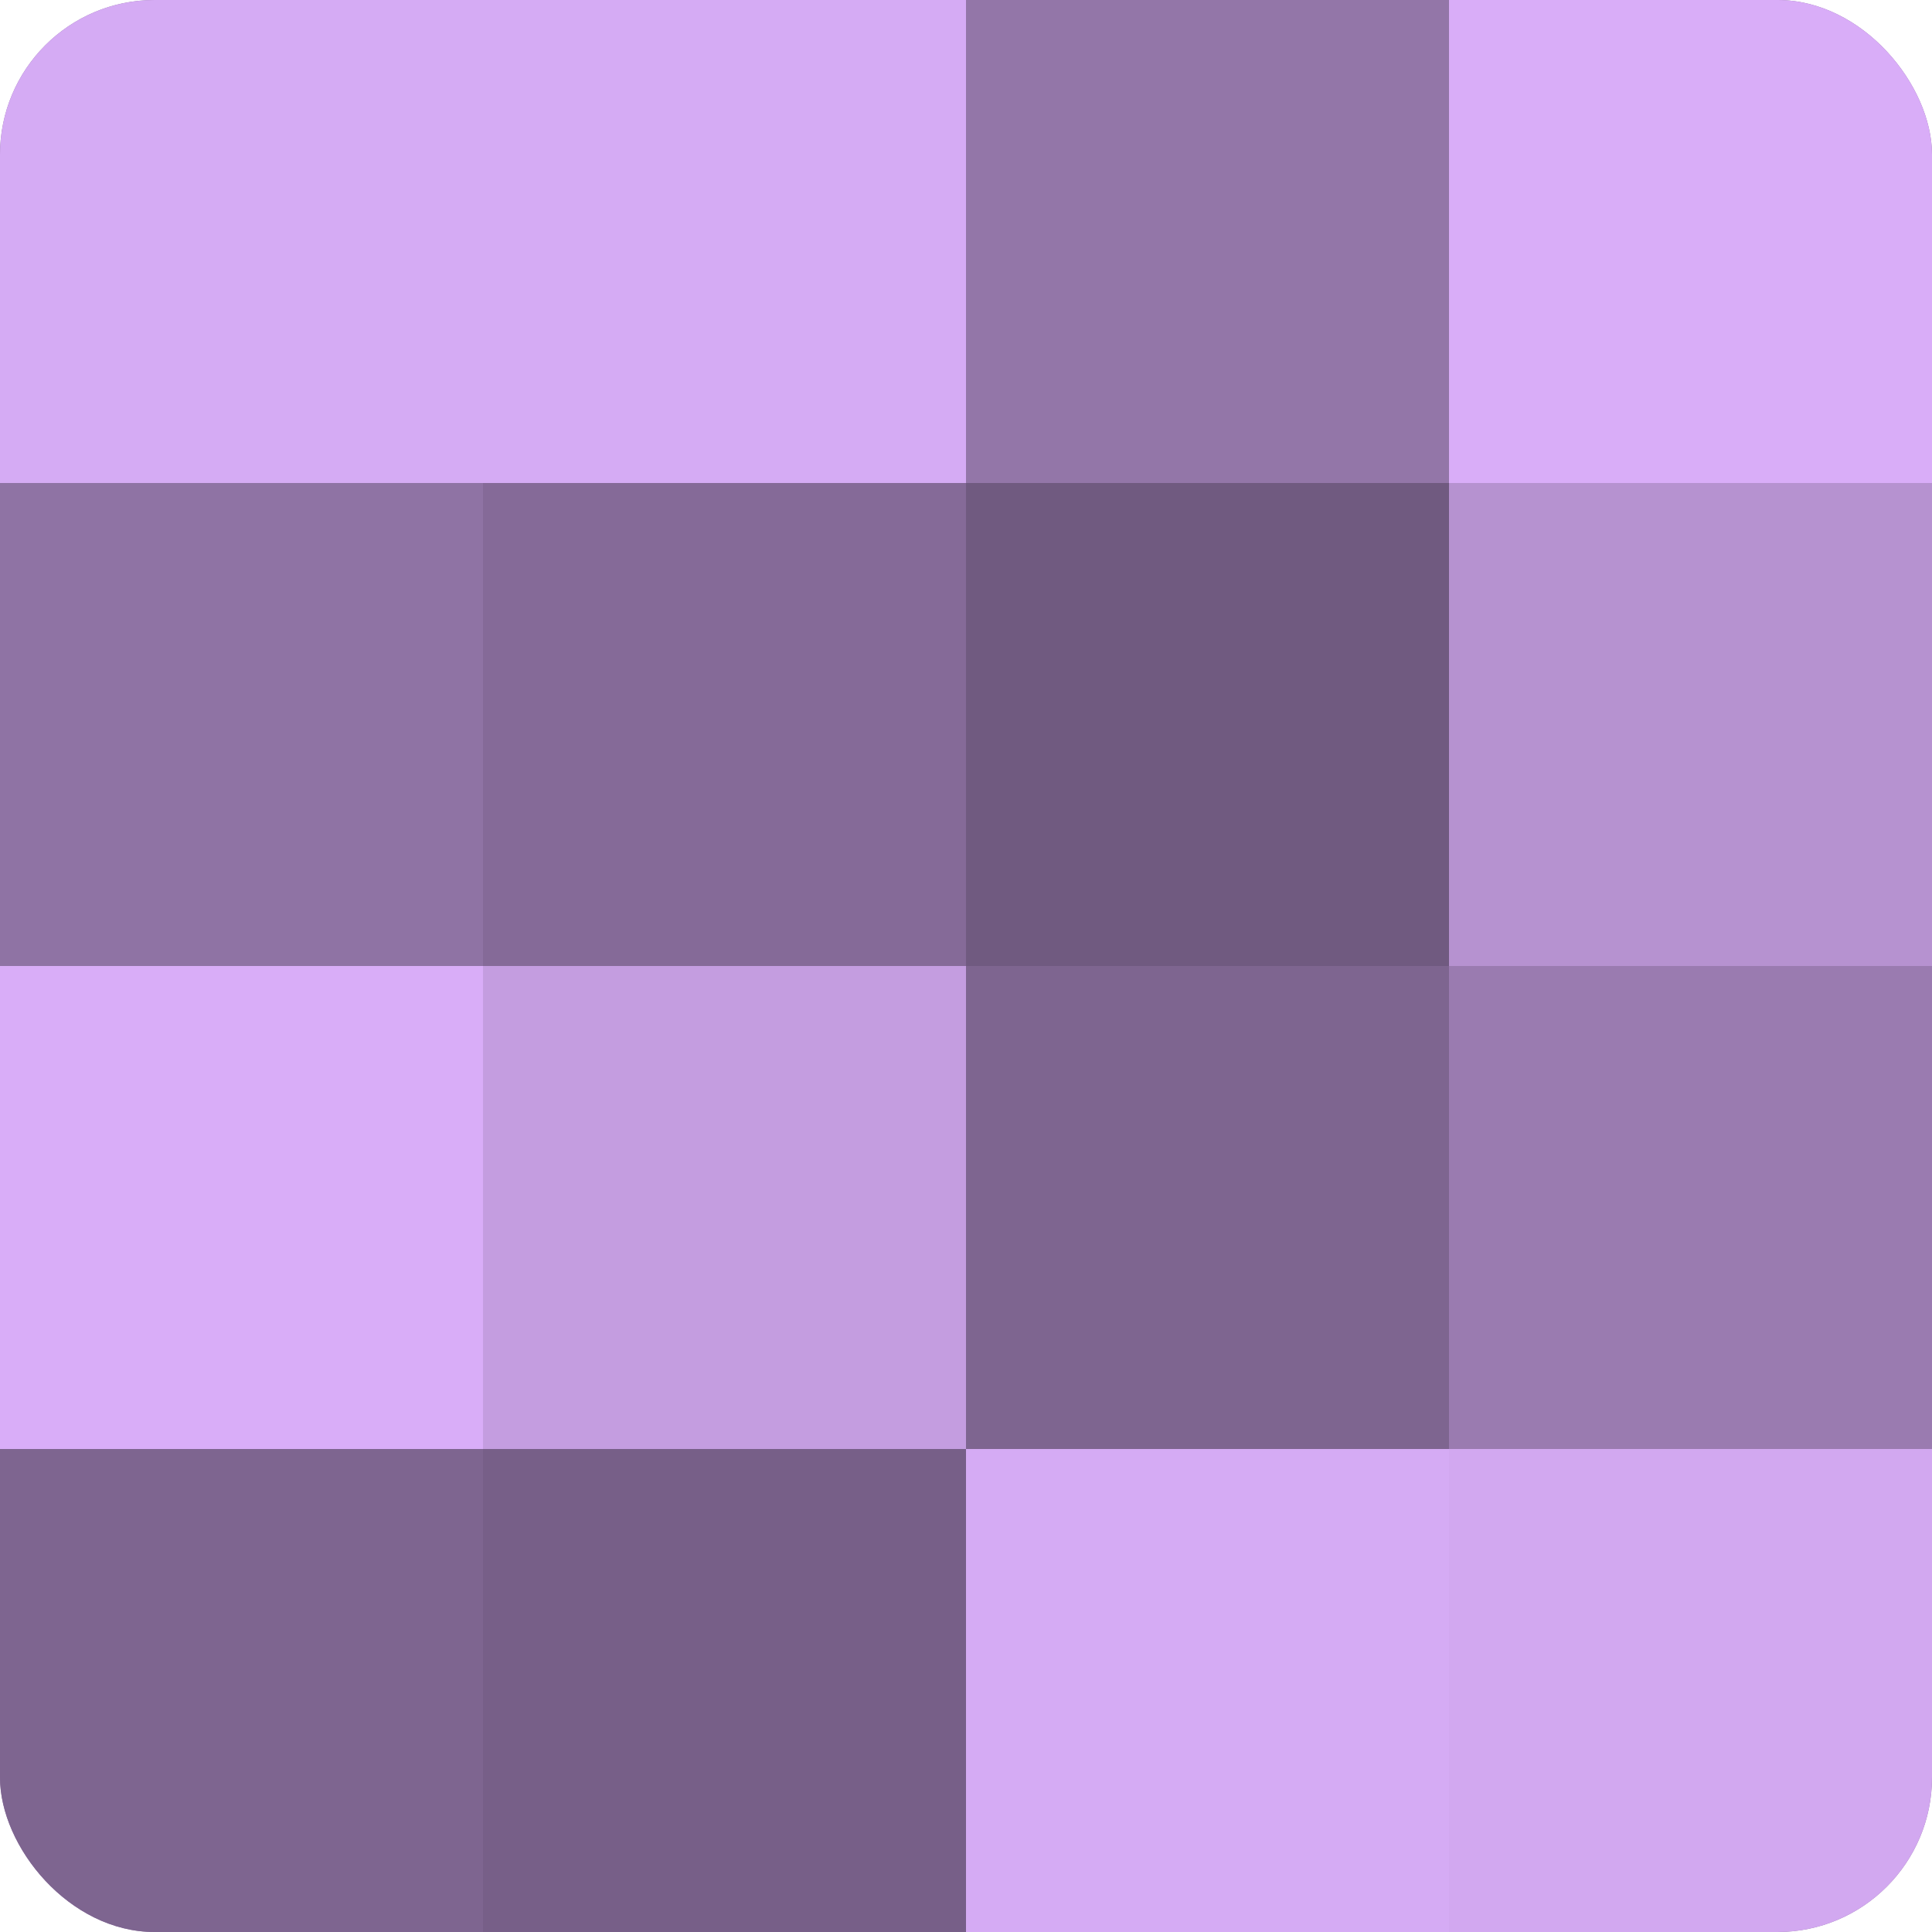 <?xml version="1.0" encoding="UTF-8"?>
<svg xmlns="http://www.w3.org/2000/svg" width="60" height="60" viewBox="0 0 100 100" preserveAspectRatio="xMidYMid meet"><defs><clipPath id="c" width="100" height="100"><rect width="100" height="100" rx="8" ry="8"/></clipPath></defs><g clip-path="url(#c)"><rect width="100" height="100" fill="#8c70a0"/><rect width="25" height="25" fill="#d5abf4"/><rect y="25" width="25" height="25" fill="#8f73a4"/><rect y="50" width="25" height="25" fill="#d9adf8"/><rect y="75" width="25" height="25" fill="#7e6590"/><rect x="25" width="25" height="25" fill="#d5abf4"/><rect x="25" y="25" width="25" height="25" fill="#856a98"/><rect x="25" y="50" width="25" height="25" fill="#c49de0"/><rect x="25" y="75" width="25" height="25" fill="#775f88"/><rect x="50" width="25" height="25" fill="#9376a8"/><rect x="50" y="25" width="25" height="25" fill="#705a80"/><rect x="50" y="50" width="25" height="25" fill="#7e6590"/><rect x="50" y="75" width="25" height="25" fill="#d5abf4"/><rect x="75" width="25" height="25" fill="#d9adf8"/><rect x="75" y="25" width="25" height="25" fill="#b692d0"/><rect x="75" y="50" width="25" height="25" fill="#9a7bb0"/><rect x="75" y="75" width="25" height="25" fill="#d2a8f0"/></g></svg>

